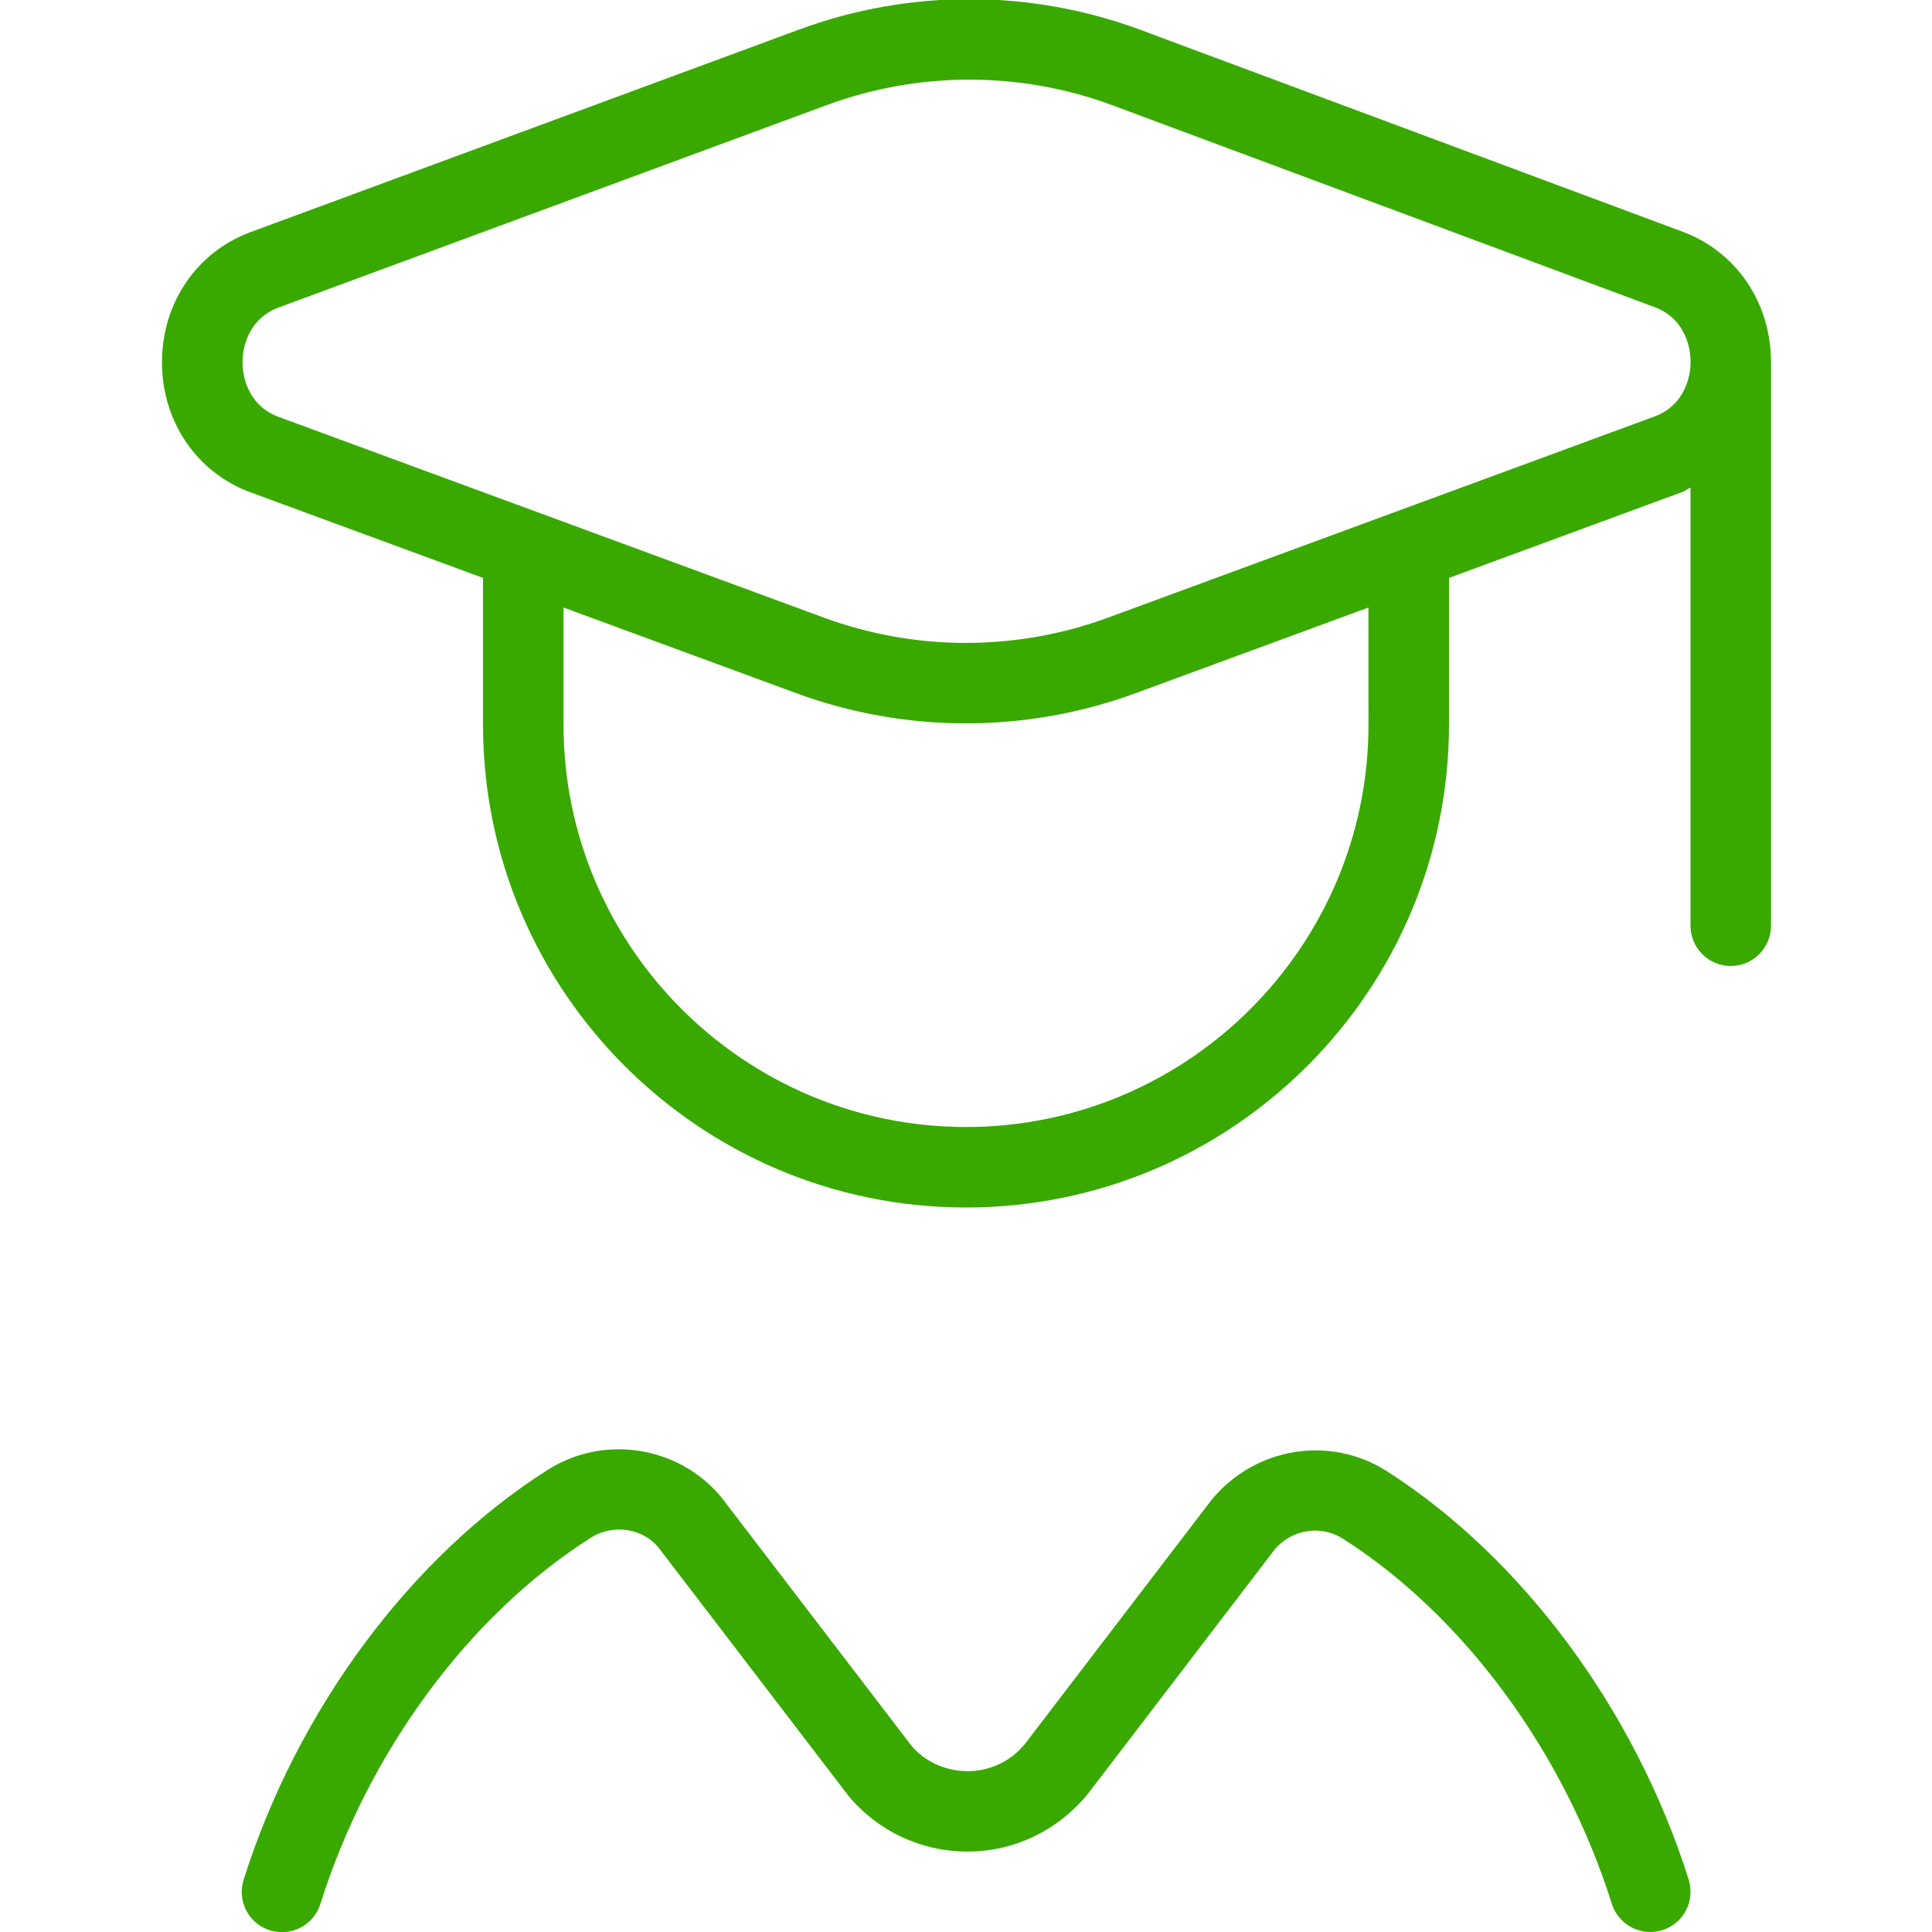 <?xml version="1.0" encoding="UTF-8"?>
<svg xmlns="http://www.w3.org/2000/svg" width="48" height="48" viewBox="0 0 48 48" fill="none">
  <g clip-path="url(#clip0_8_24)">
    <path d="M44 8.994C44 7.526 43.142 6.256 41.812 5.76L28.346 0.746C25.612 -0.272 22.596 -0.278 19.854 0.734L6.222 5.768C4.886 6.26 4.024 7.53 4.024 9C4.024 10.472 4.888 11.742 6.224 12.232L12 14.358V18C12 24.618 17.382 30 24 30C30.618 30 36 24.618 36 18V14.358L41.8 12.222C41.874 12.196 41.928 12.142 42 12.112V23C42 23.552 42.448 24 43 24C43.552 24 44 23.552 44 23V9C44 9 44 8.996 44 8.994ZM34 18C34 23.514 29.514 28 24 28C18.486 28 14 23.514 14 18V15.094L19.778 17.22C21.138 17.722 22.568 17.972 23.996 17.972C25.424 17.972 26.854 17.722 28.214 17.222L33.998 15.094L34 18ZM41.11 10.346L27.526 15.346C25.25 16.182 22.744 16.182 20.472 15.346L6.918 10.356C6.26 10.116 6.026 9.498 6.026 9C6.026 8.502 6.26 7.884 6.916 7.642L20.548 2.608C22.842 1.766 25.364 1.768 27.65 2.62L41.116 7.634C41.77 7.876 42.002 8.494 42.002 8.99C42.002 9.488 41.764 10.106 41.11 10.346ZM41.954 46.7C42.12 47.228 41.828 47.79 41.3 47.954C40.776 48.12 40.214 47.828 40.046 47.302C38.86 43.532 36.364 40.14 33.366 38.23C32.82 37.878 32.088 37.996 31.67 38.496L27.016 44.584C26.258 45.496 25.18 46.002 24.036 46.002C22.892 46.002 21.814 45.498 21.082 44.62L16.352 38.438C15.96 37.97 15.234 37.856 14.684 38.202C11.664 40.114 9.15 43.516 7.96 47.304C7.826 47.73 7.43 48.004 7.006 48.004C6.906 48.004 6.806 47.988 6.706 47.958C6.178 47.794 5.886 47.232 6.052 46.704C7.382 42.482 10.208 38.672 13.614 36.514C15.006 35.636 16.856 35.922 17.916 37.192L22.646 43.374C22.972 43.762 23.488 44.004 24.038 44.004C24.588 44.004 25.106 43.762 25.456 43.338L30.11 37.252C31.198 35.946 33.05 35.66 34.444 36.544C37.824 38.7 40.634 42.5 41.956 46.702L41.954 46.7Z" fill="#39A900"></path>
  </g>
  <defs>
    <clipPath id="clip0_8_24">
      <rect width="48" height="48" fill="white"></rect>
    </clipPath>
  </defs>
</svg>
